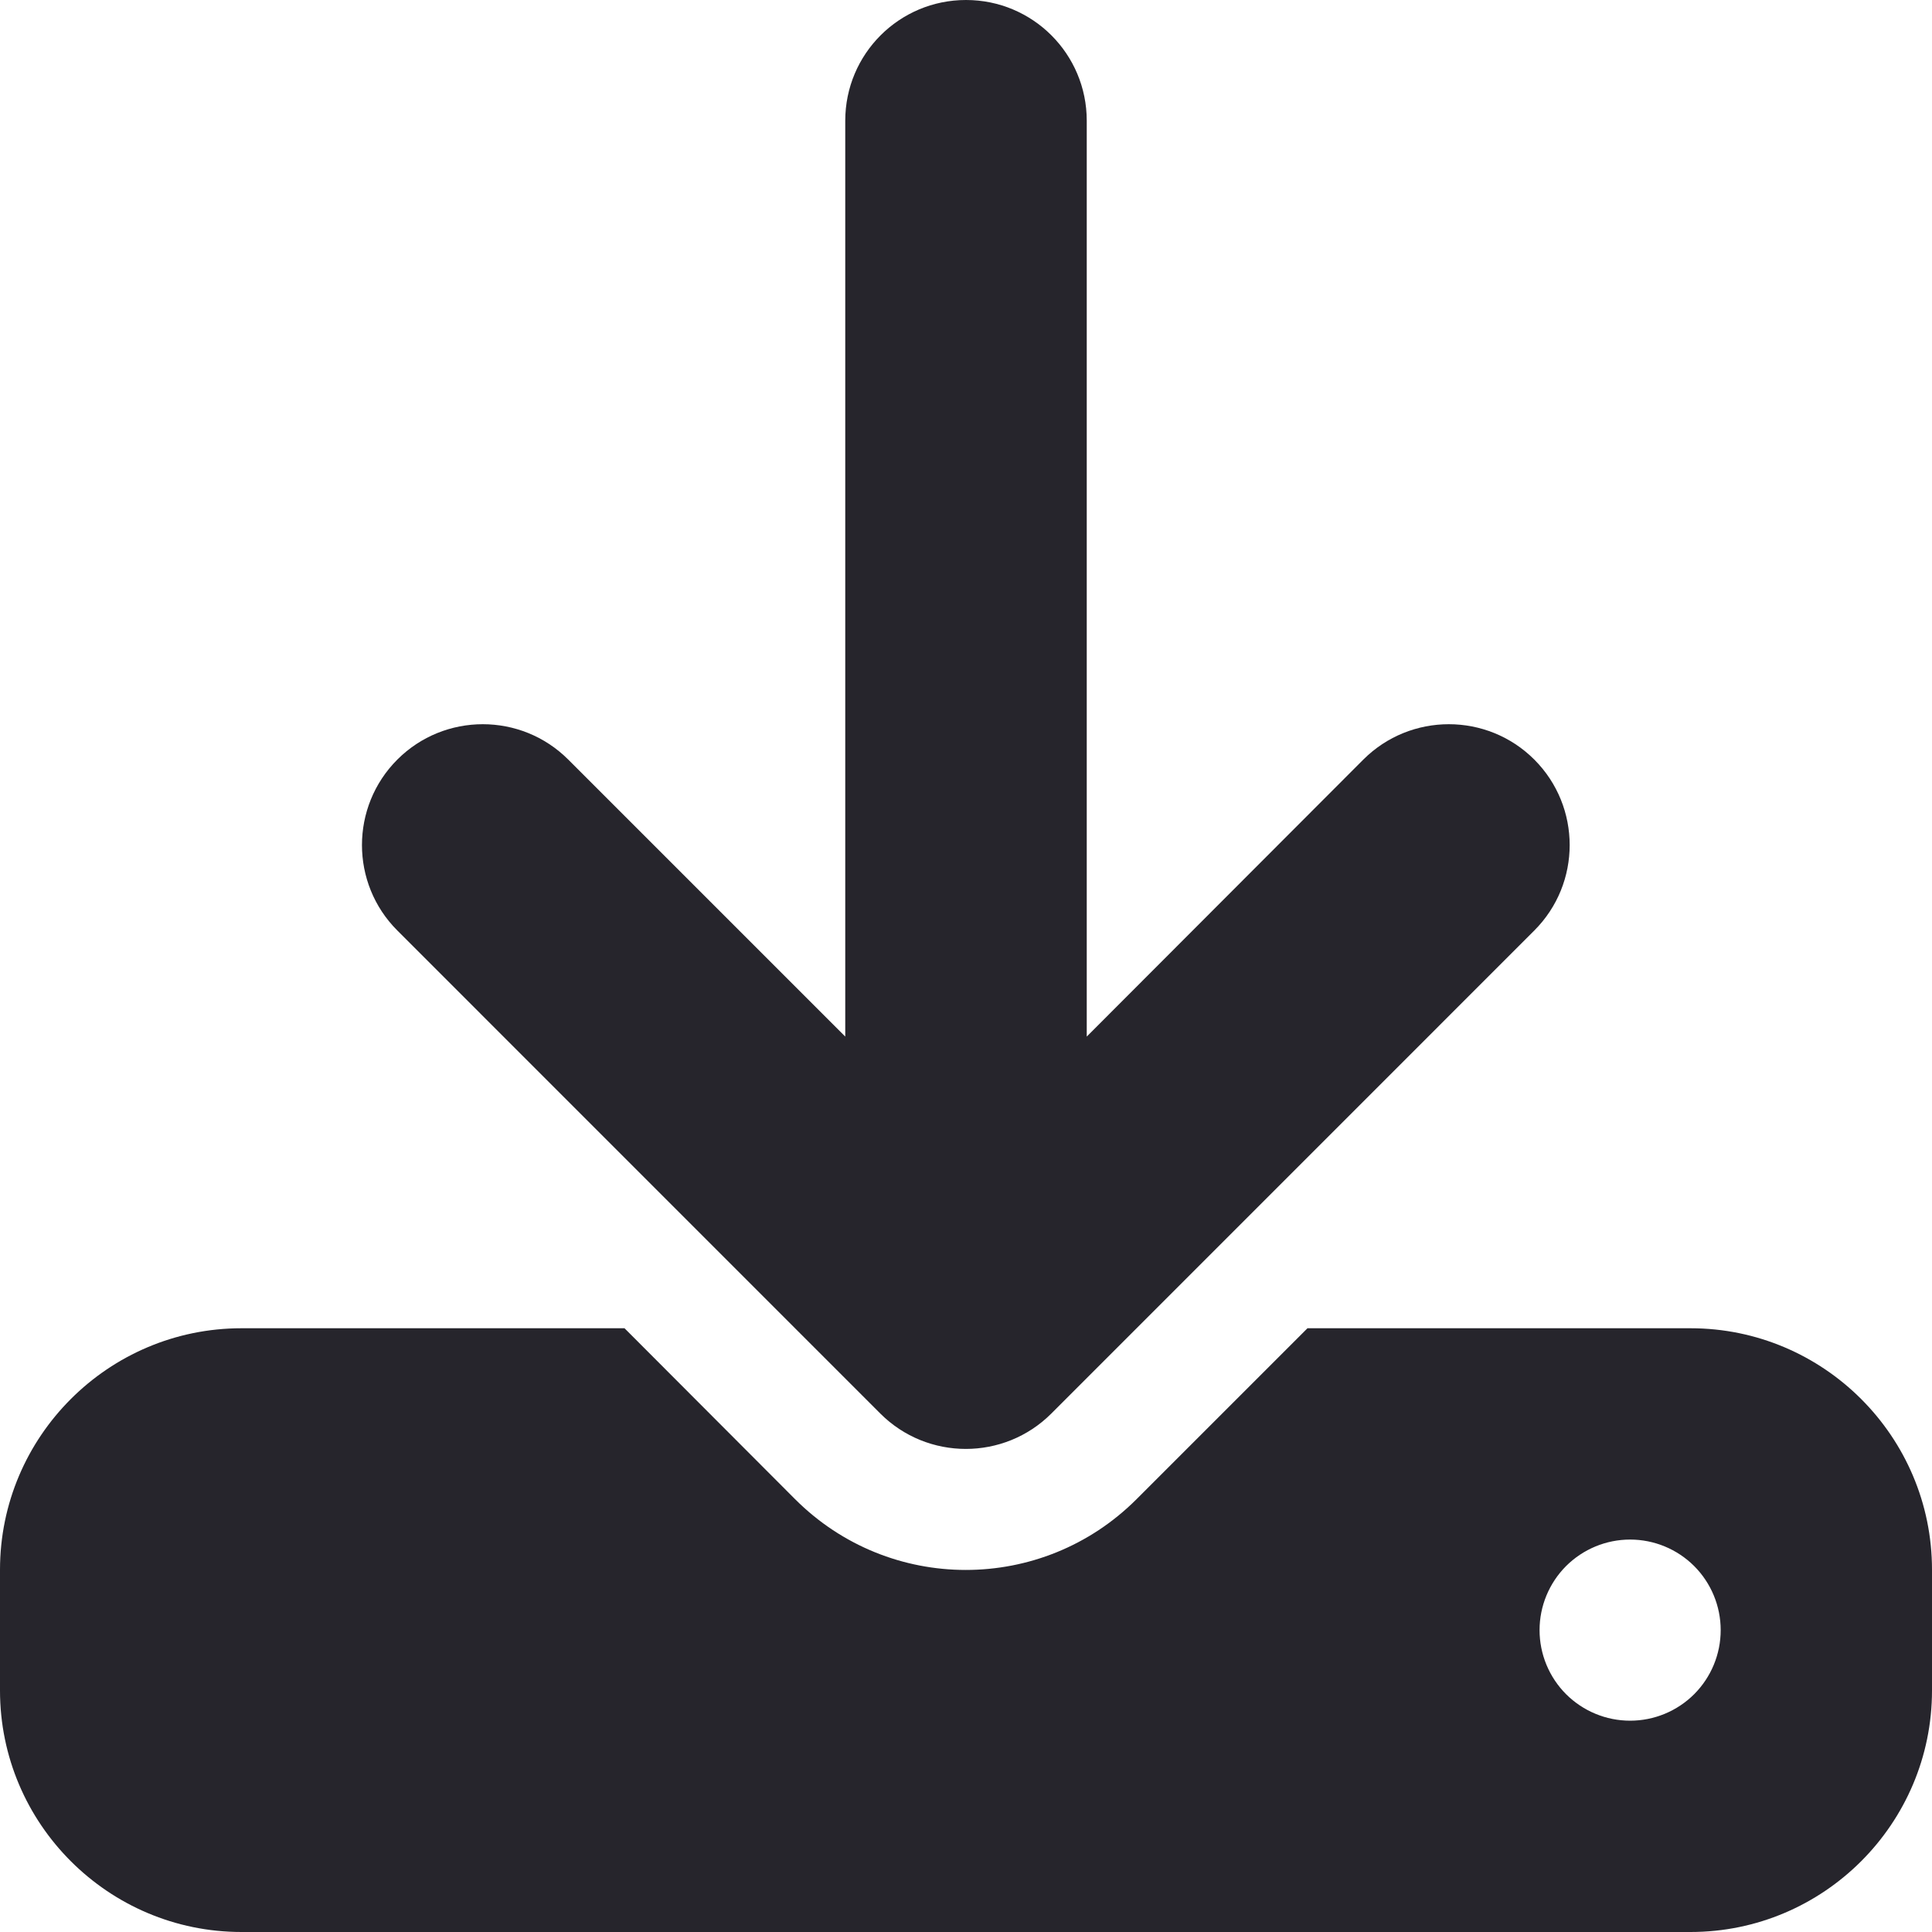 <?xml version="1.0" encoding="UTF-8"?> <svg xmlns="http://www.w3.org/2000/svg" width="32" height="32" viewBox="0 0 32 32" fill="none"><g clip-path="url(#clip0_91_368)"><path d="M18 2C18 0.894 17.106 0 16 0C14.894 0 14 0.894 14 2V17.169L9.412 12.581C8.631 11.8 7.362 11.8 6.581 12.581C5.8 13.363 5.8 14.631 6.581 15.412L14.581 23.413C15.363 24.194 16.631 24.194 17.413 23.413L25.413 15.412C26.194 14.631 26.194 13.363 25.413 12.581C24.631 11.8 23.363 11.8 22.581 12.581L18 17.169V2ZM4 22C1.794 22 0 23.794 0 26V28C0 30.206 1.794 32 4 32H28C30.206 32 32 30.206 32 28V26C32 23.794 30.206 22 28 22H21.656L18.825 24.831C17.262 26.394 14.731 26.394 13.169 24.831L10.344 22H4ZM27 25.5C27.398 25.5 27.779 25.658 28.061 25.939C28.342 26.221 28.5 26.602 28.5 27C28.5 27.398 28.342 27.779 28.061 28.061C27.779 28.342 27.398 28.5 27 28.5C26.602 28.5 26.221 28.342 25.939 28.061C25.658 27.779 25.5 27.398 25.5 27C25.5 26.602 25.658 26.221 25.939 25.939C26.221 25.658 26.602 25.5 27 25.5Z" fill="#26252C"></path></g><defs><clipPath id="clip0_91_368"><rect width="32" height="32" fill="white"></rect></clipPath></defs></svg> 